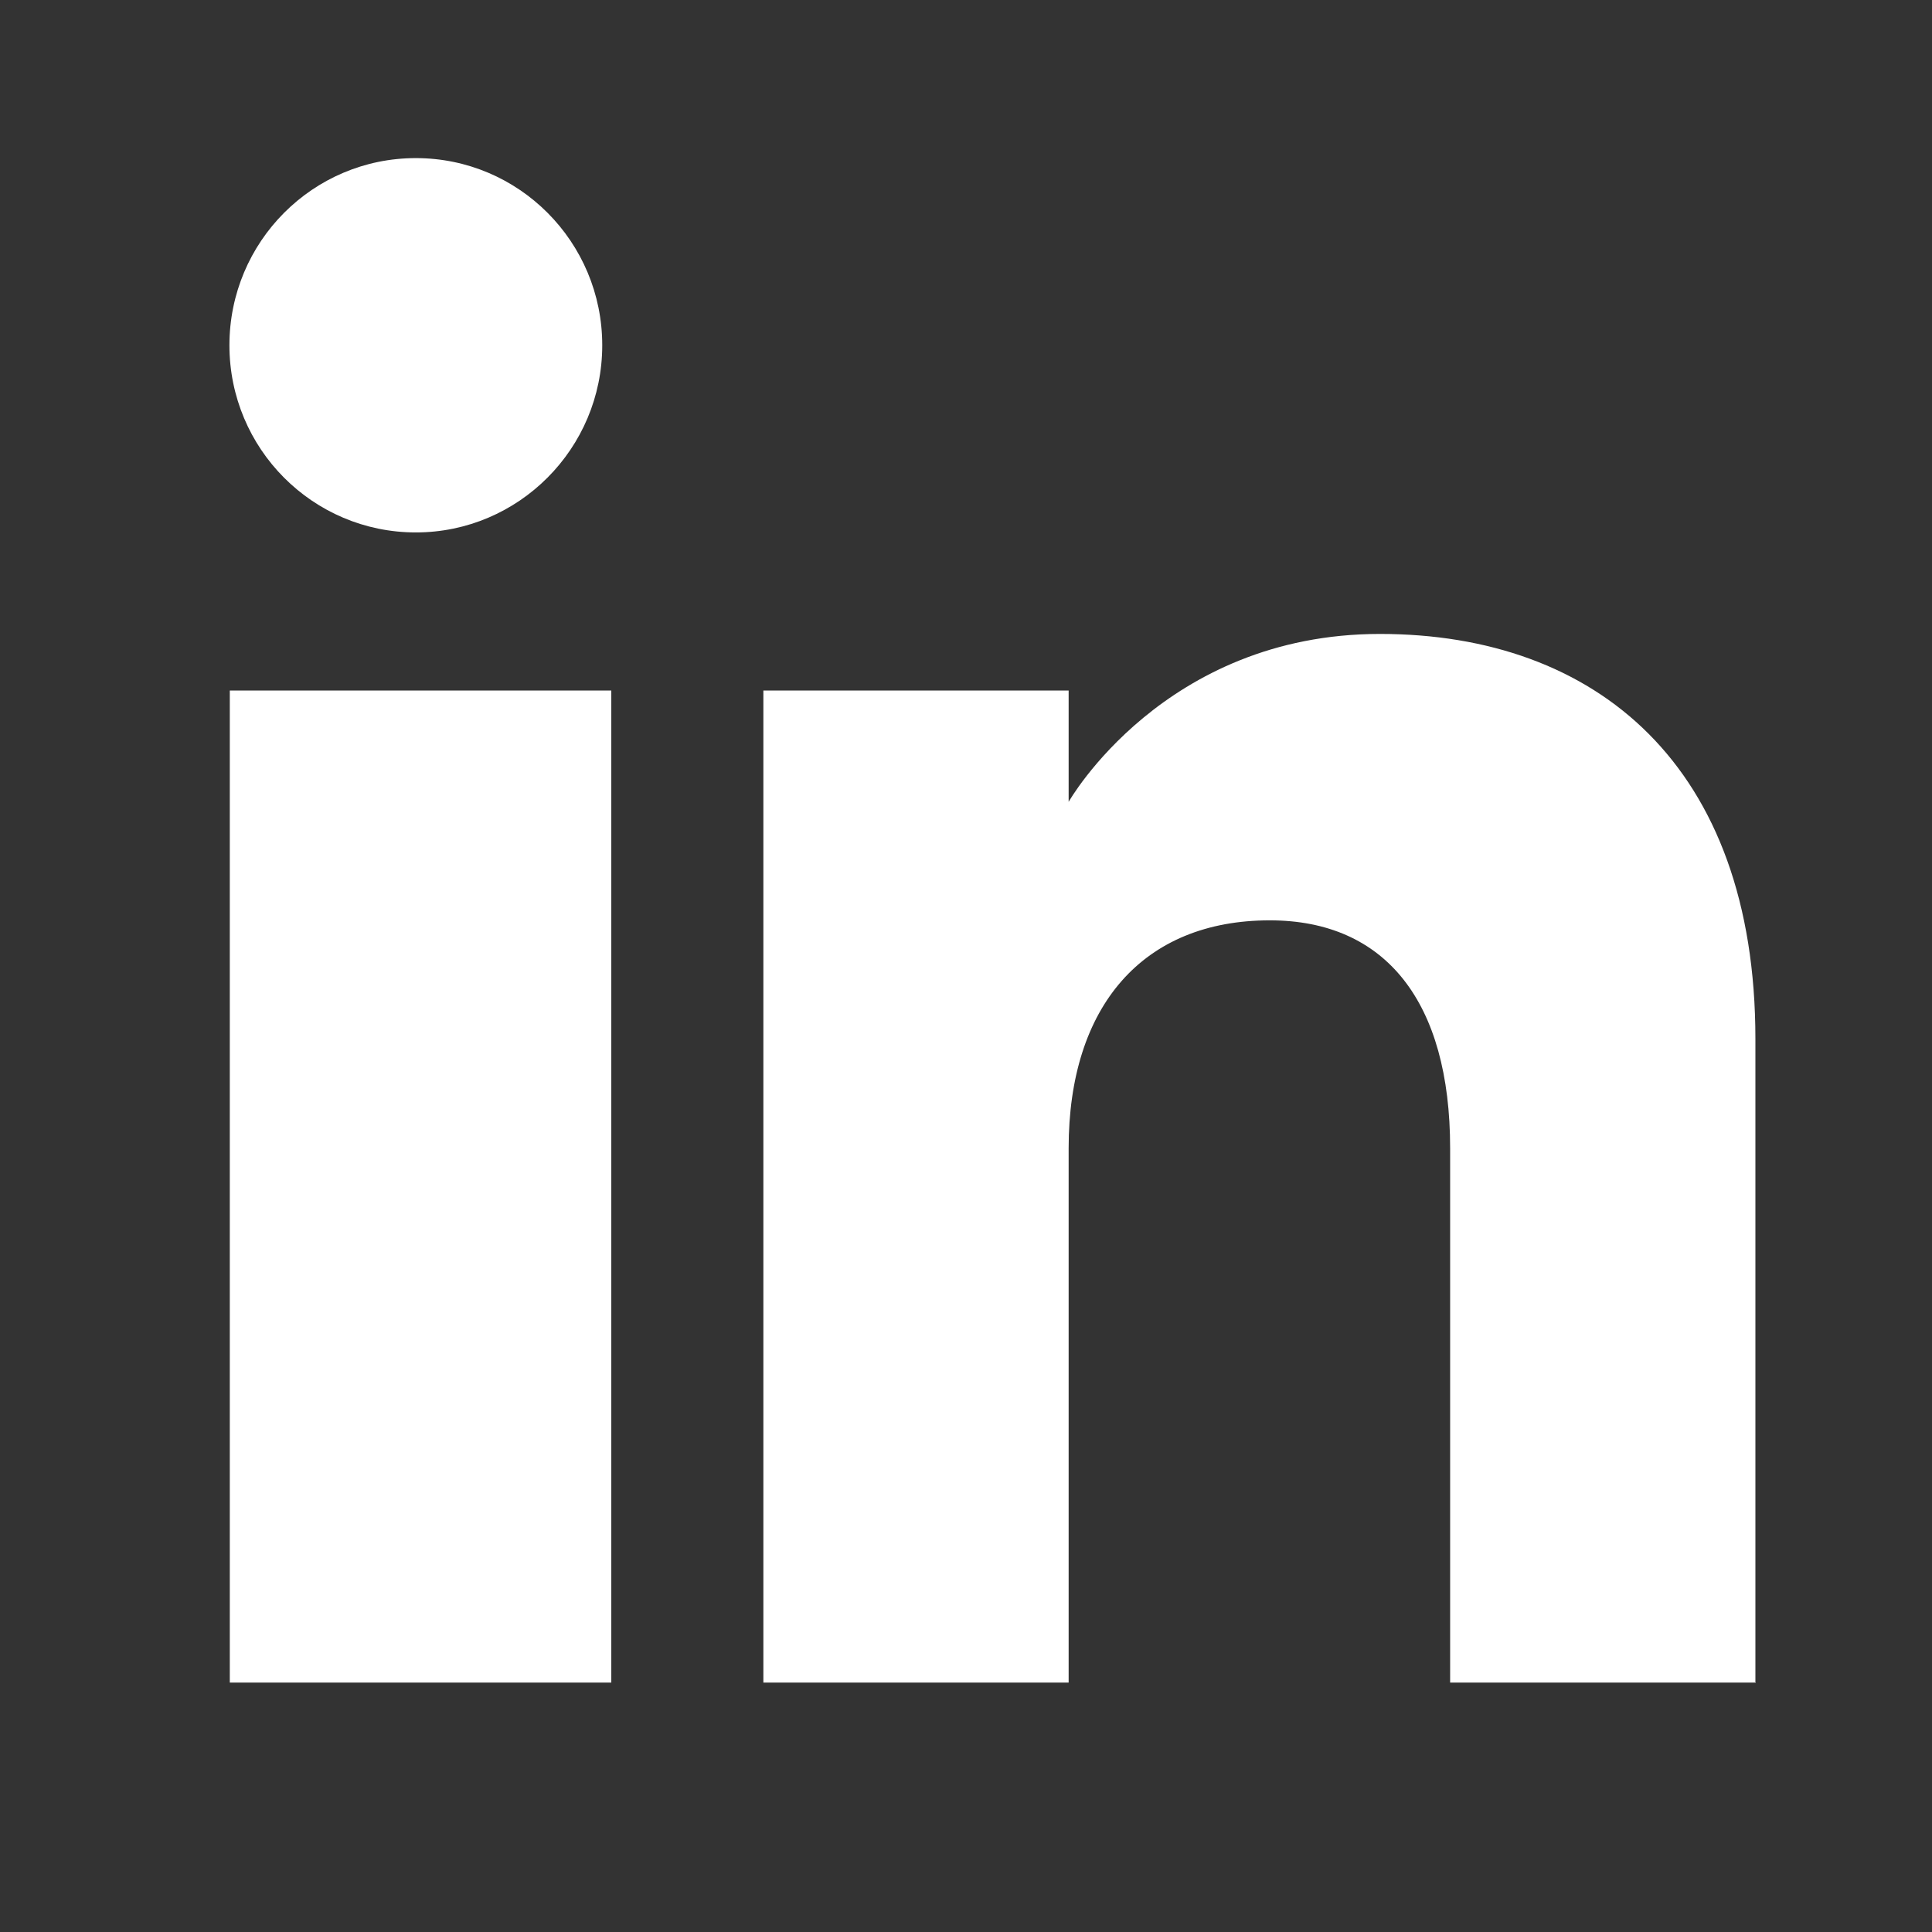 <?xml version="1.0" encoding="utf-8"?>
<!-- Generator: Adobe Illustrator 24.0.1, SVG Export Plug-In . SVG Version: 6.00 Build 0)  -->
<svg version="1.1" id="Capa_1" xmlns="http://www.w3.org/2000/svg" xmlns:xlink="http://www.w3.org/1999/xlink" x="0px" y="0px"
	 viewBox="0 0 512 512" style="enable-background:new 0 0 512 512;" xml:space="preserve">
<rect x="0" y="0" width="512" height="512" fill="#333333" stroke="none"/>
<style type="text/css">
	.st0{fill-rule:evenodd;clip-rule:evenodd;fill:#FFFFFF;}
</style>
<g id="Page-1">
	<g id="Dribbble-Light-Preview" transform="translate(-180, -7479)">
		<g id="icons" transform="translate(56, 160)">
			<path id="linkedin-_x5B__x23_161_x5D_" class="st0" d="M589.1,7764.9h-80.8v-141.6c0-38.8-17.1-60.4-47.8-60.4
				c-33.5,0-53.3,22.6-53.3,60.4v141.6h-80.9V7502h80.9v29.5c0,0,25.2-44.5,82.5-44.5s99.5,34.9,99.5,107.3v170.7H589.1z
				 M234.2,7460.1c-27.3,0-49.4-22.2-49.4-49.6s22.1-49.6,49.4-49.6s49.4,22.2,49.4,49.6S261.4,7460.1,234.2,7460.1L234.2,7460.1z
				 M184.9,7764.9H286V7502H184.9V7764.9L184.9,7764.9z"/>
		</g>
	</g>
</g>
</svg>
